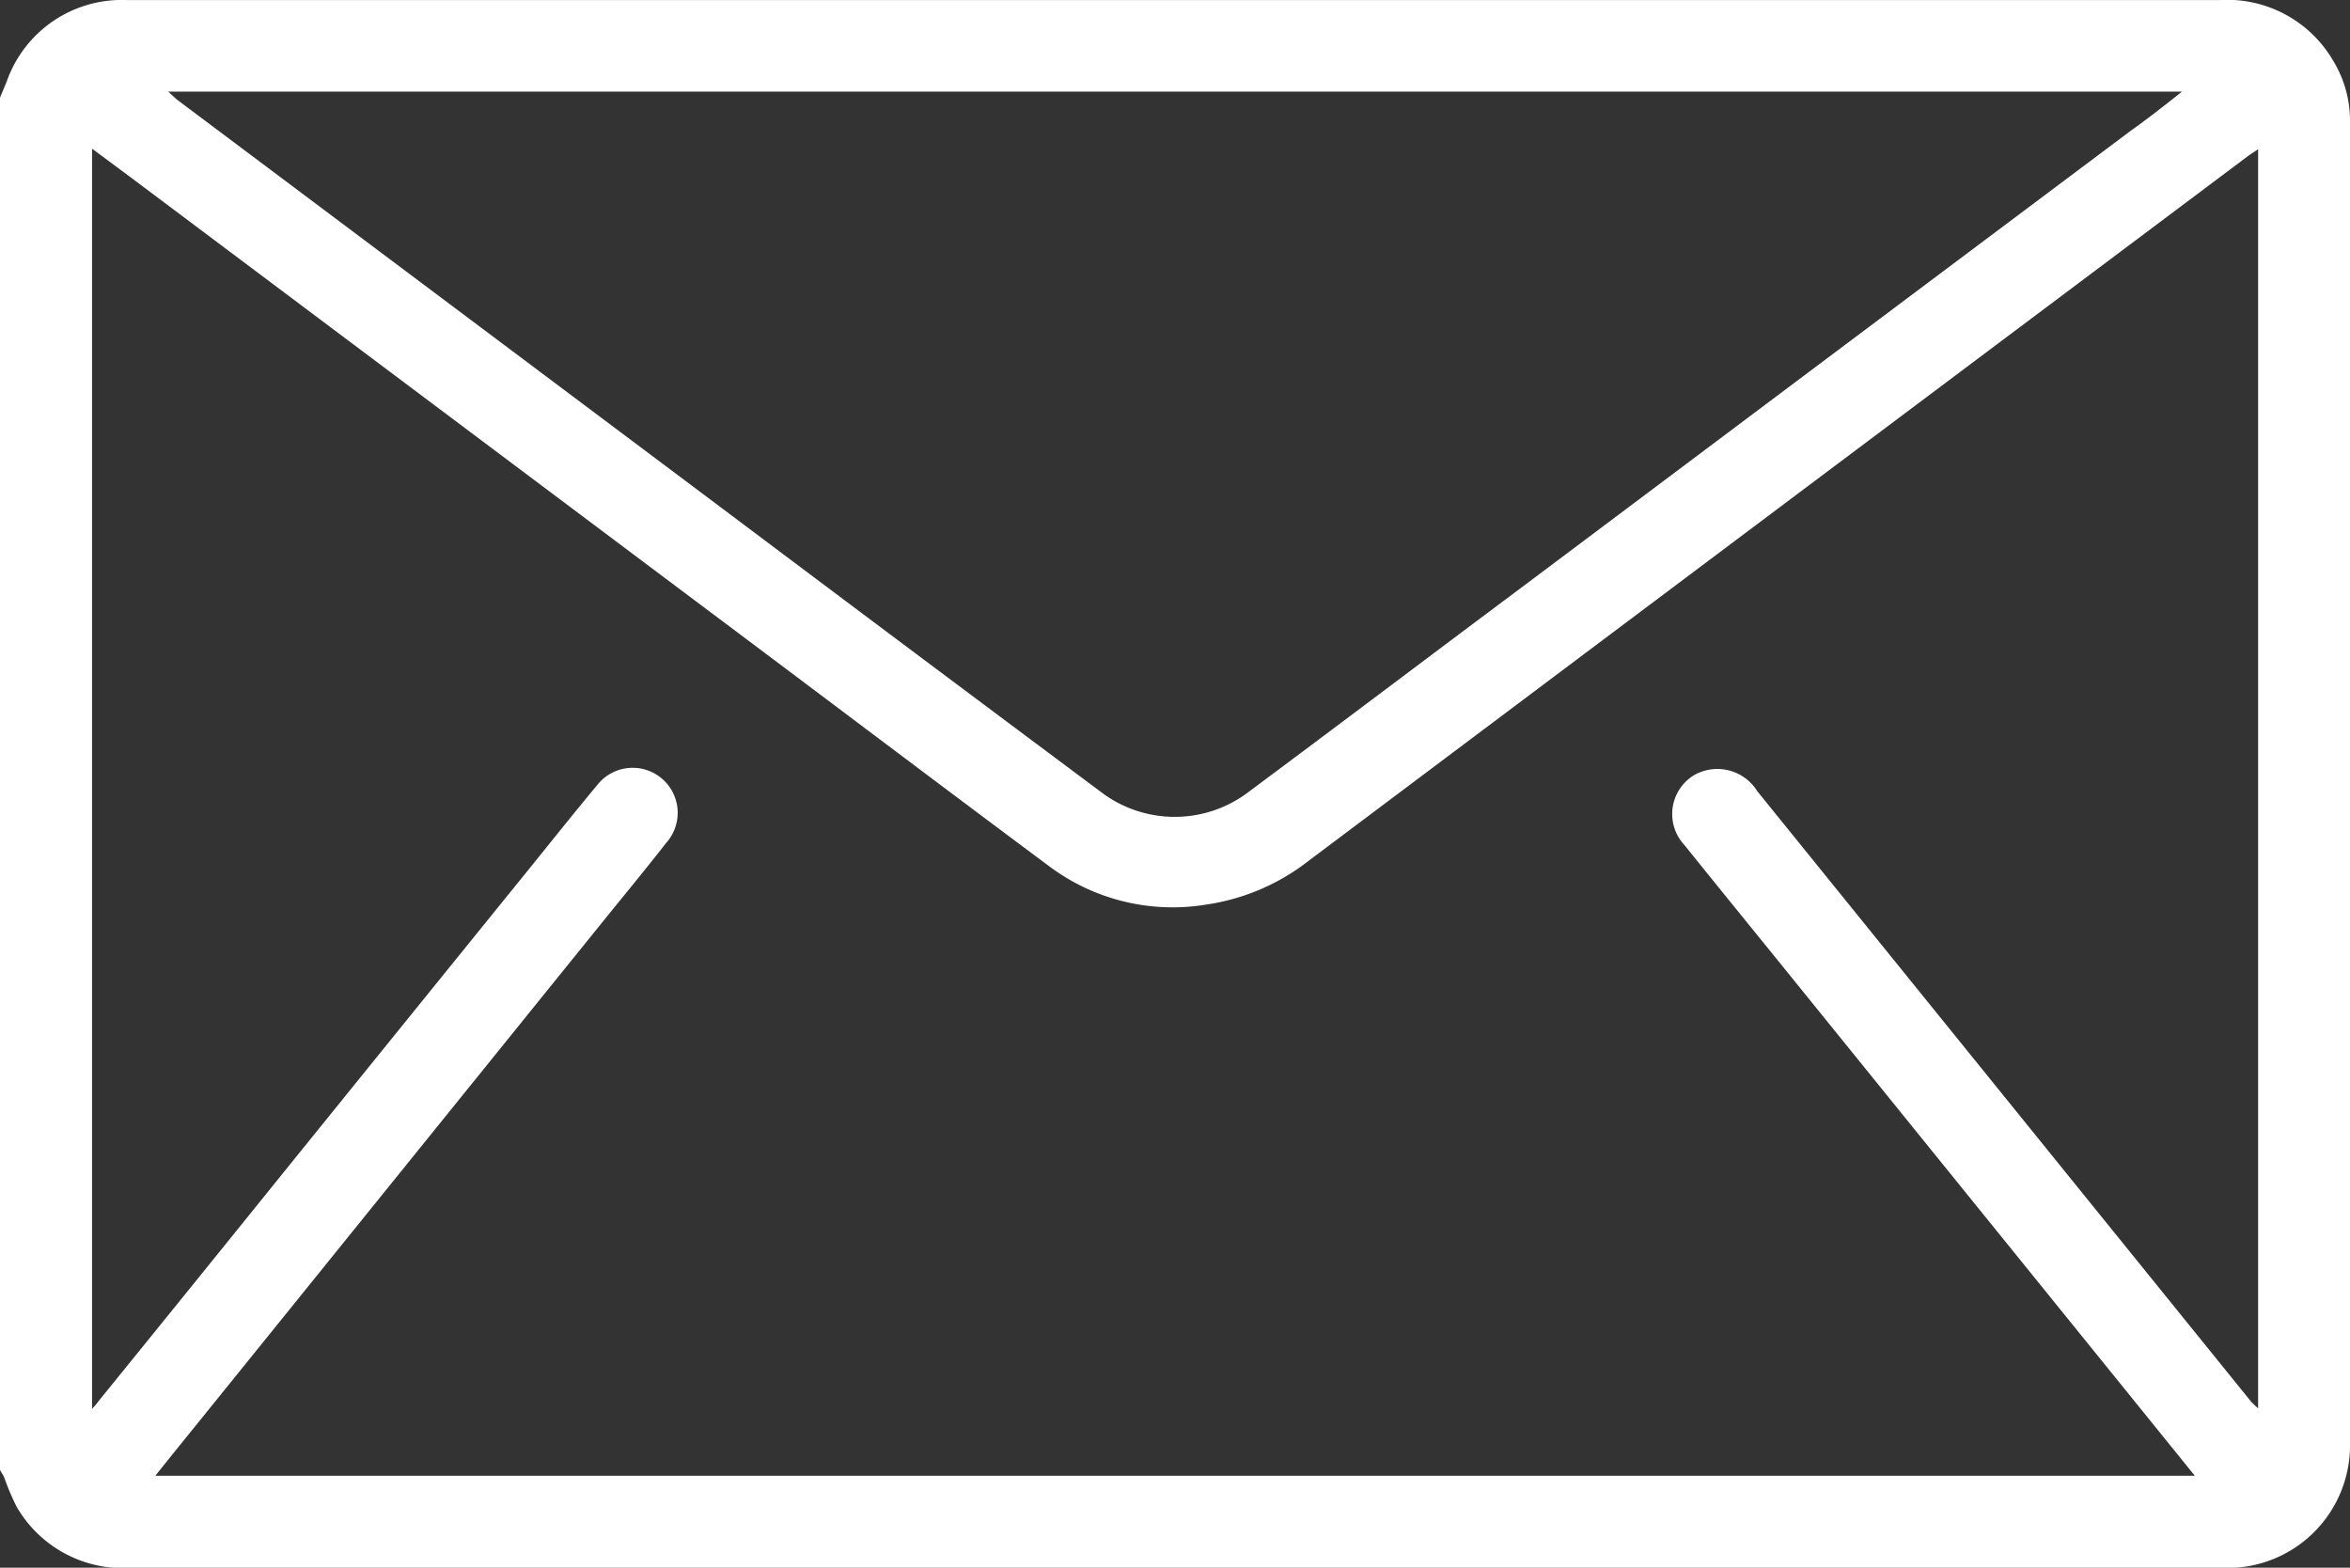 <svg xmlns="http://www.w3.org/2000/svg" width="26.982" height="17.999" viewBox="0 0 26.982 17.999">
  <rect x="0" y="0" width="26.982" height="17.999" fill="#333333" stroke="none"/>
  <g id="Group_42" data-name="Group 42" transform="translate(-7.342 -1049.052)">
    <path id="Path_22" data-name="Path 22" d="M7.342,1050.173c.026-.063.053-.125.078-.188a1.4,1.4,0,0,1,1.386-.932q2.463,0,4.927,0H32.821a1.408,1.408,0,0,1,1.312.7,1.319,1.319,0,0,1,.191.685q0,7.614,0,15.229a1.407,1.407,0,0,1-1.462,1.386c-1.427-.005-2.854,0-4.281,0H8.846a1.412,1.412,0,0,1-1.312-.7,2.79,2.79,0,0,1-.143-.337c-.013-.03-.033-.058-.049-.087Zm25.927.592c-.057.039-.093.061-.126.086l-3.282,2.461q-3.744,2.808-7.487,5.618a2.494,2.494,0,0,1-1.192.509,2.363,2.363,0,0,1-1.79-.439c-1.335-.994-2.664-2-4-3l-6.435-4.826c-.18-.135-.361-.269-.558-.415v14.469c.044-.05.064-.073.083-.1q1.055-1.3,2.108-2.606,1.43-1.769,2.861-3.536c.25-.31.5-.623.754-.928a.517.517,0,1,1,.789.668c-.251.321-.511.635-.767.952L9.5,1065.53c-.122.15-.243.3-.374.465H32.542l-.965-1.193-3.531-4.363c-.454-.562-.911-1.122-1.364-1.685a.522.522,0,0,1,.107-.8.539.539,0,0,1,.729.181l5.671,7.01a.927.927,0,0,0,.08.075Zm-.864-.661H9.273c.049.043.075.069.1.091l6.237,4.676q2.2,1.653,4.408,3.3a1.4,1.4,0,0,0,1.624,0c1.054-.784,2.1-1.575,3.155-2.363l3.312-2.484,3.691-2.766C32,1050.416,32.184,1050.272,32.4,1050.1Z" fill="#fff"/>
  </g>
</svg>

